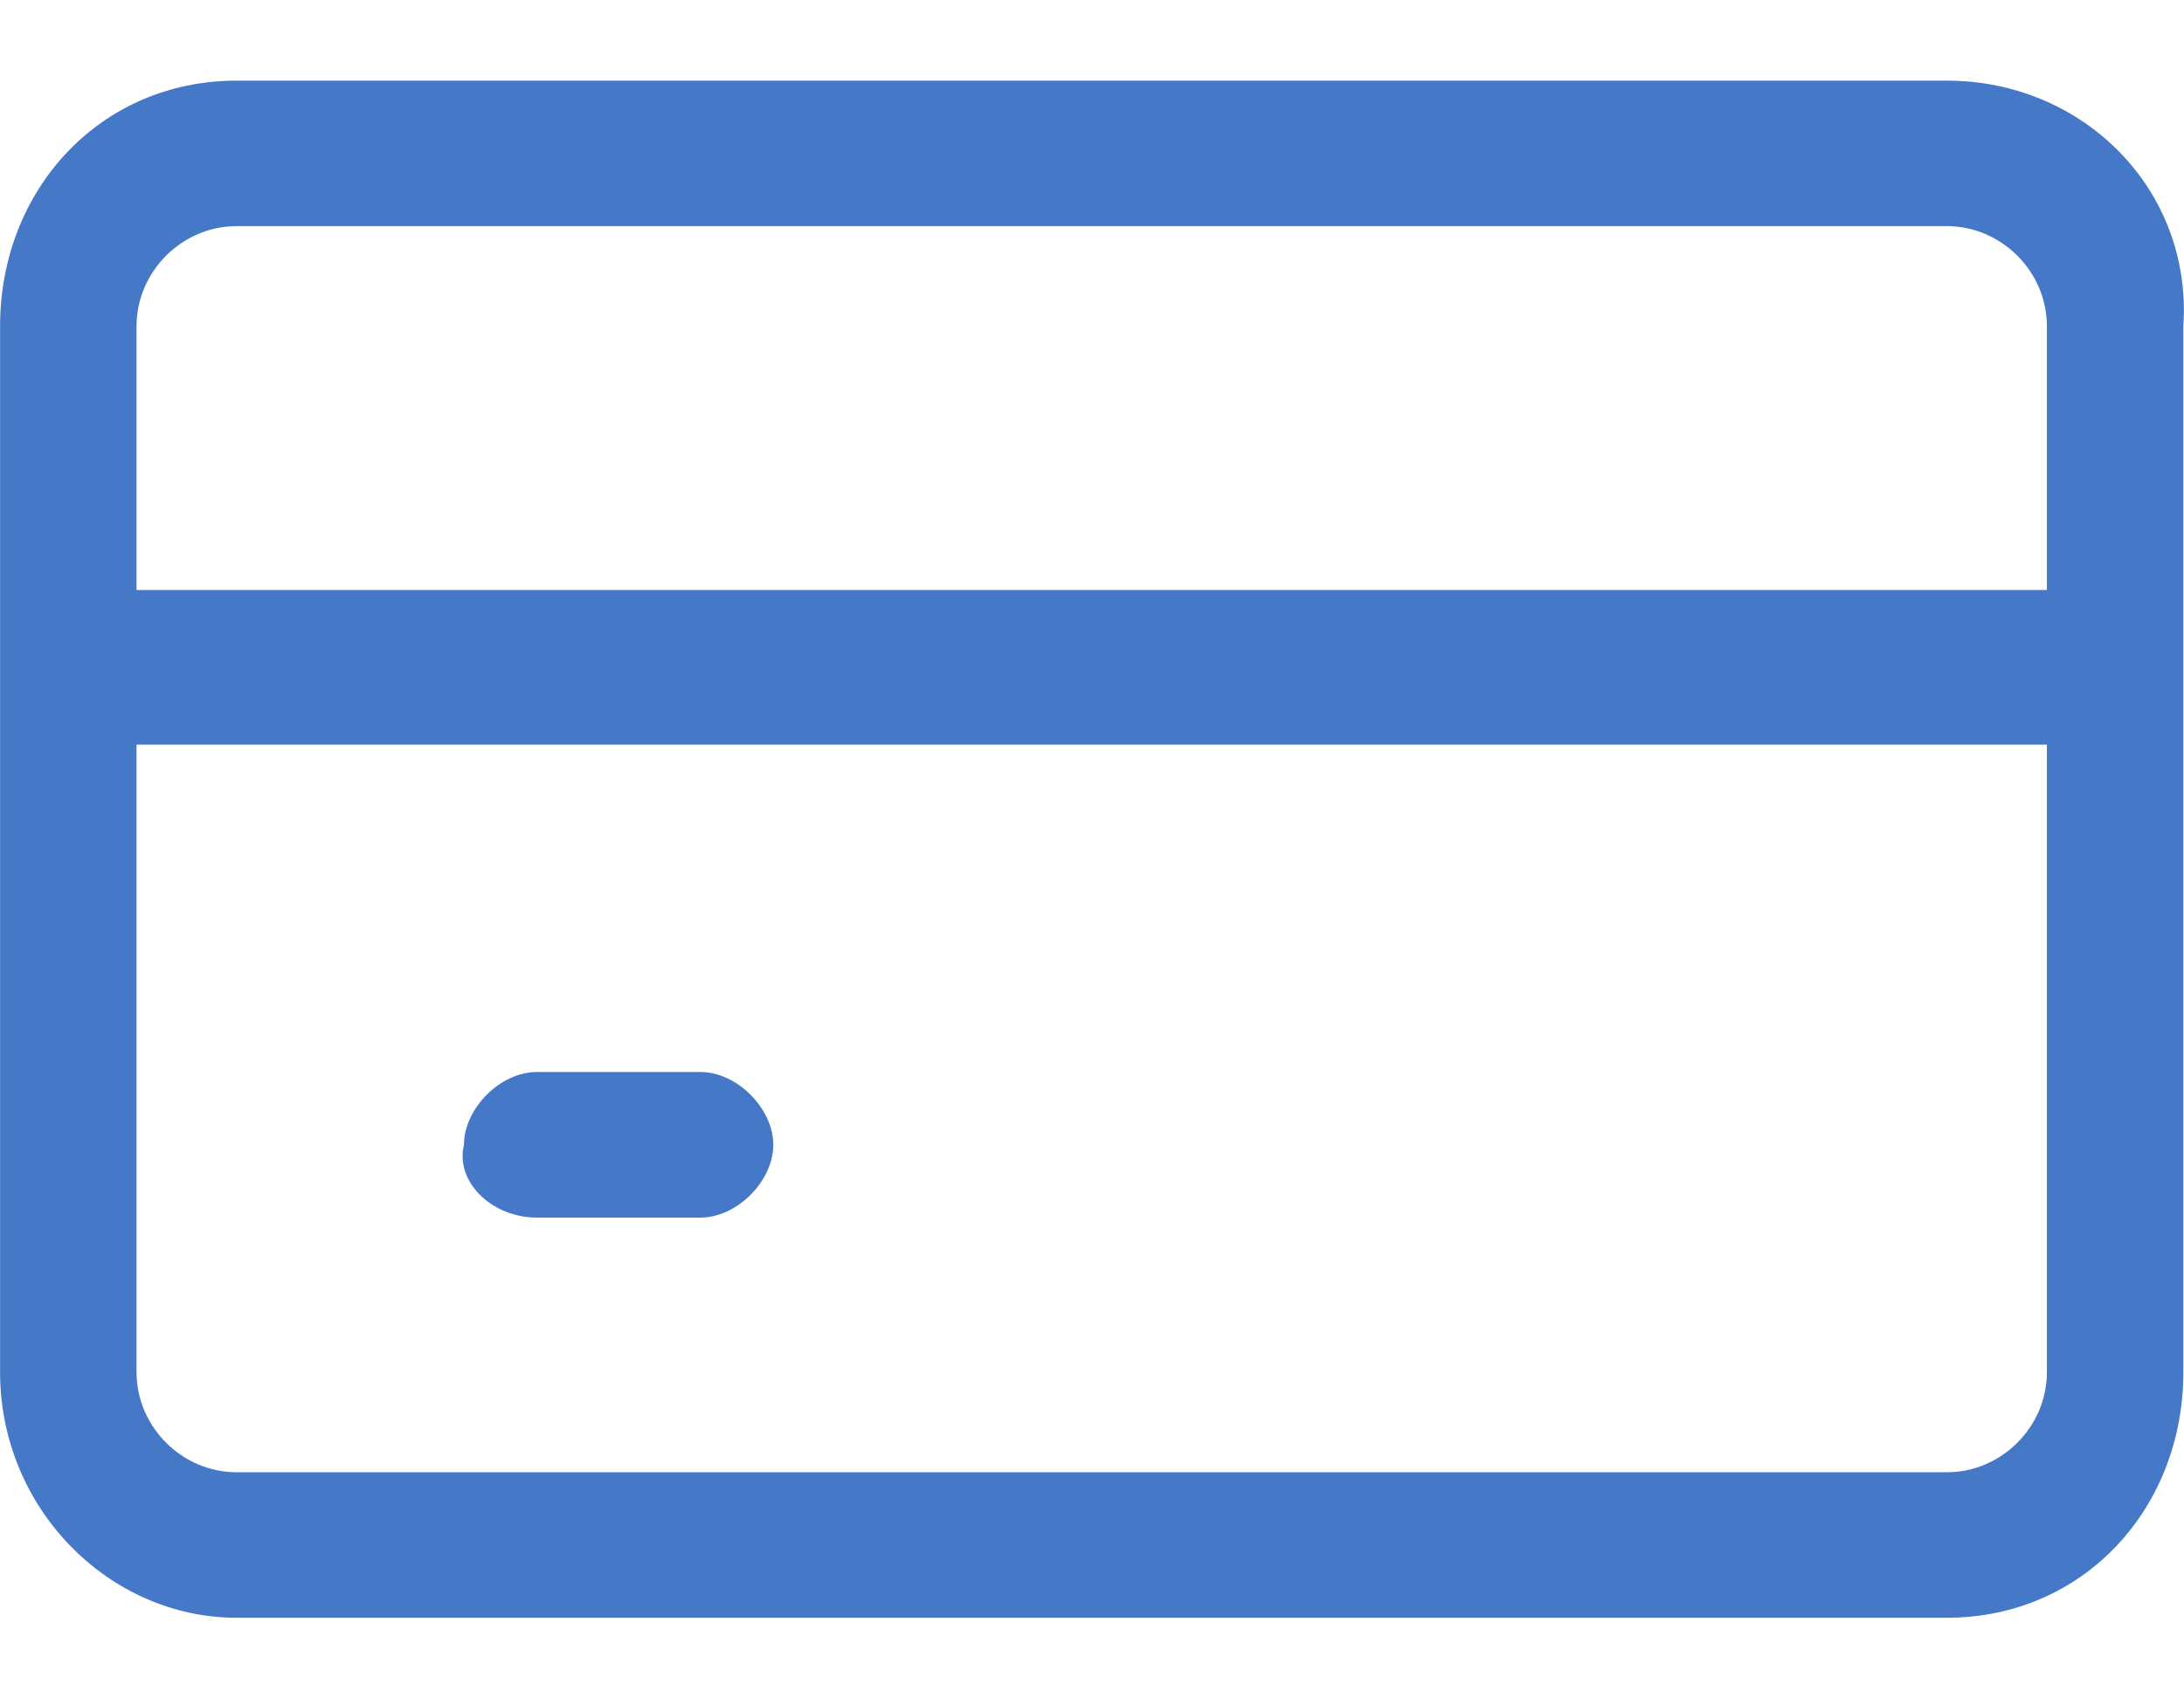 <svg width="27" height="21" viewBox="0 0 27 21" fill="none" xmlns="http://www.w3.org/2000/svg">
<path d="M24.068 0.997H2.925C1.238 0.997 0.001 2.346 0.001 4.033V16.967C0.001 18.654 1.351 20.003 2.925 20.003H24.068C25.755 20.003 26.992 18.654 26.992 16.967V4.033C27.105 2.346 25.755 0.997 24.068 0.997ZM25.305 16.967C25.305 17.642 24.743 18.204 24.068 18.204H2.925C2.25 18.204 1.688 17.642 1.688 16.967V9.207H25.305V16.967ZM25.305 7.295H1.688V4.033C1.688 3.358 2.25 2.796 2.925 2.796H24.068C24.743 2.796 25.305 3.358 25.305 4.033V7.295Z" fill="#4678C8"/>
<path d="M6.636 15.055H8.66C9.11 15.055 9.56 14.605 9.56 14.155C9.56 13.705 9.11 13.255 8.66 13.255H6.636C6.186 13.255 5.736 13.705 5.736 14.155C5.624 14.605 6.074 15.055 6.636 15.055Z" fill="#4678C8"/>
</svg>
